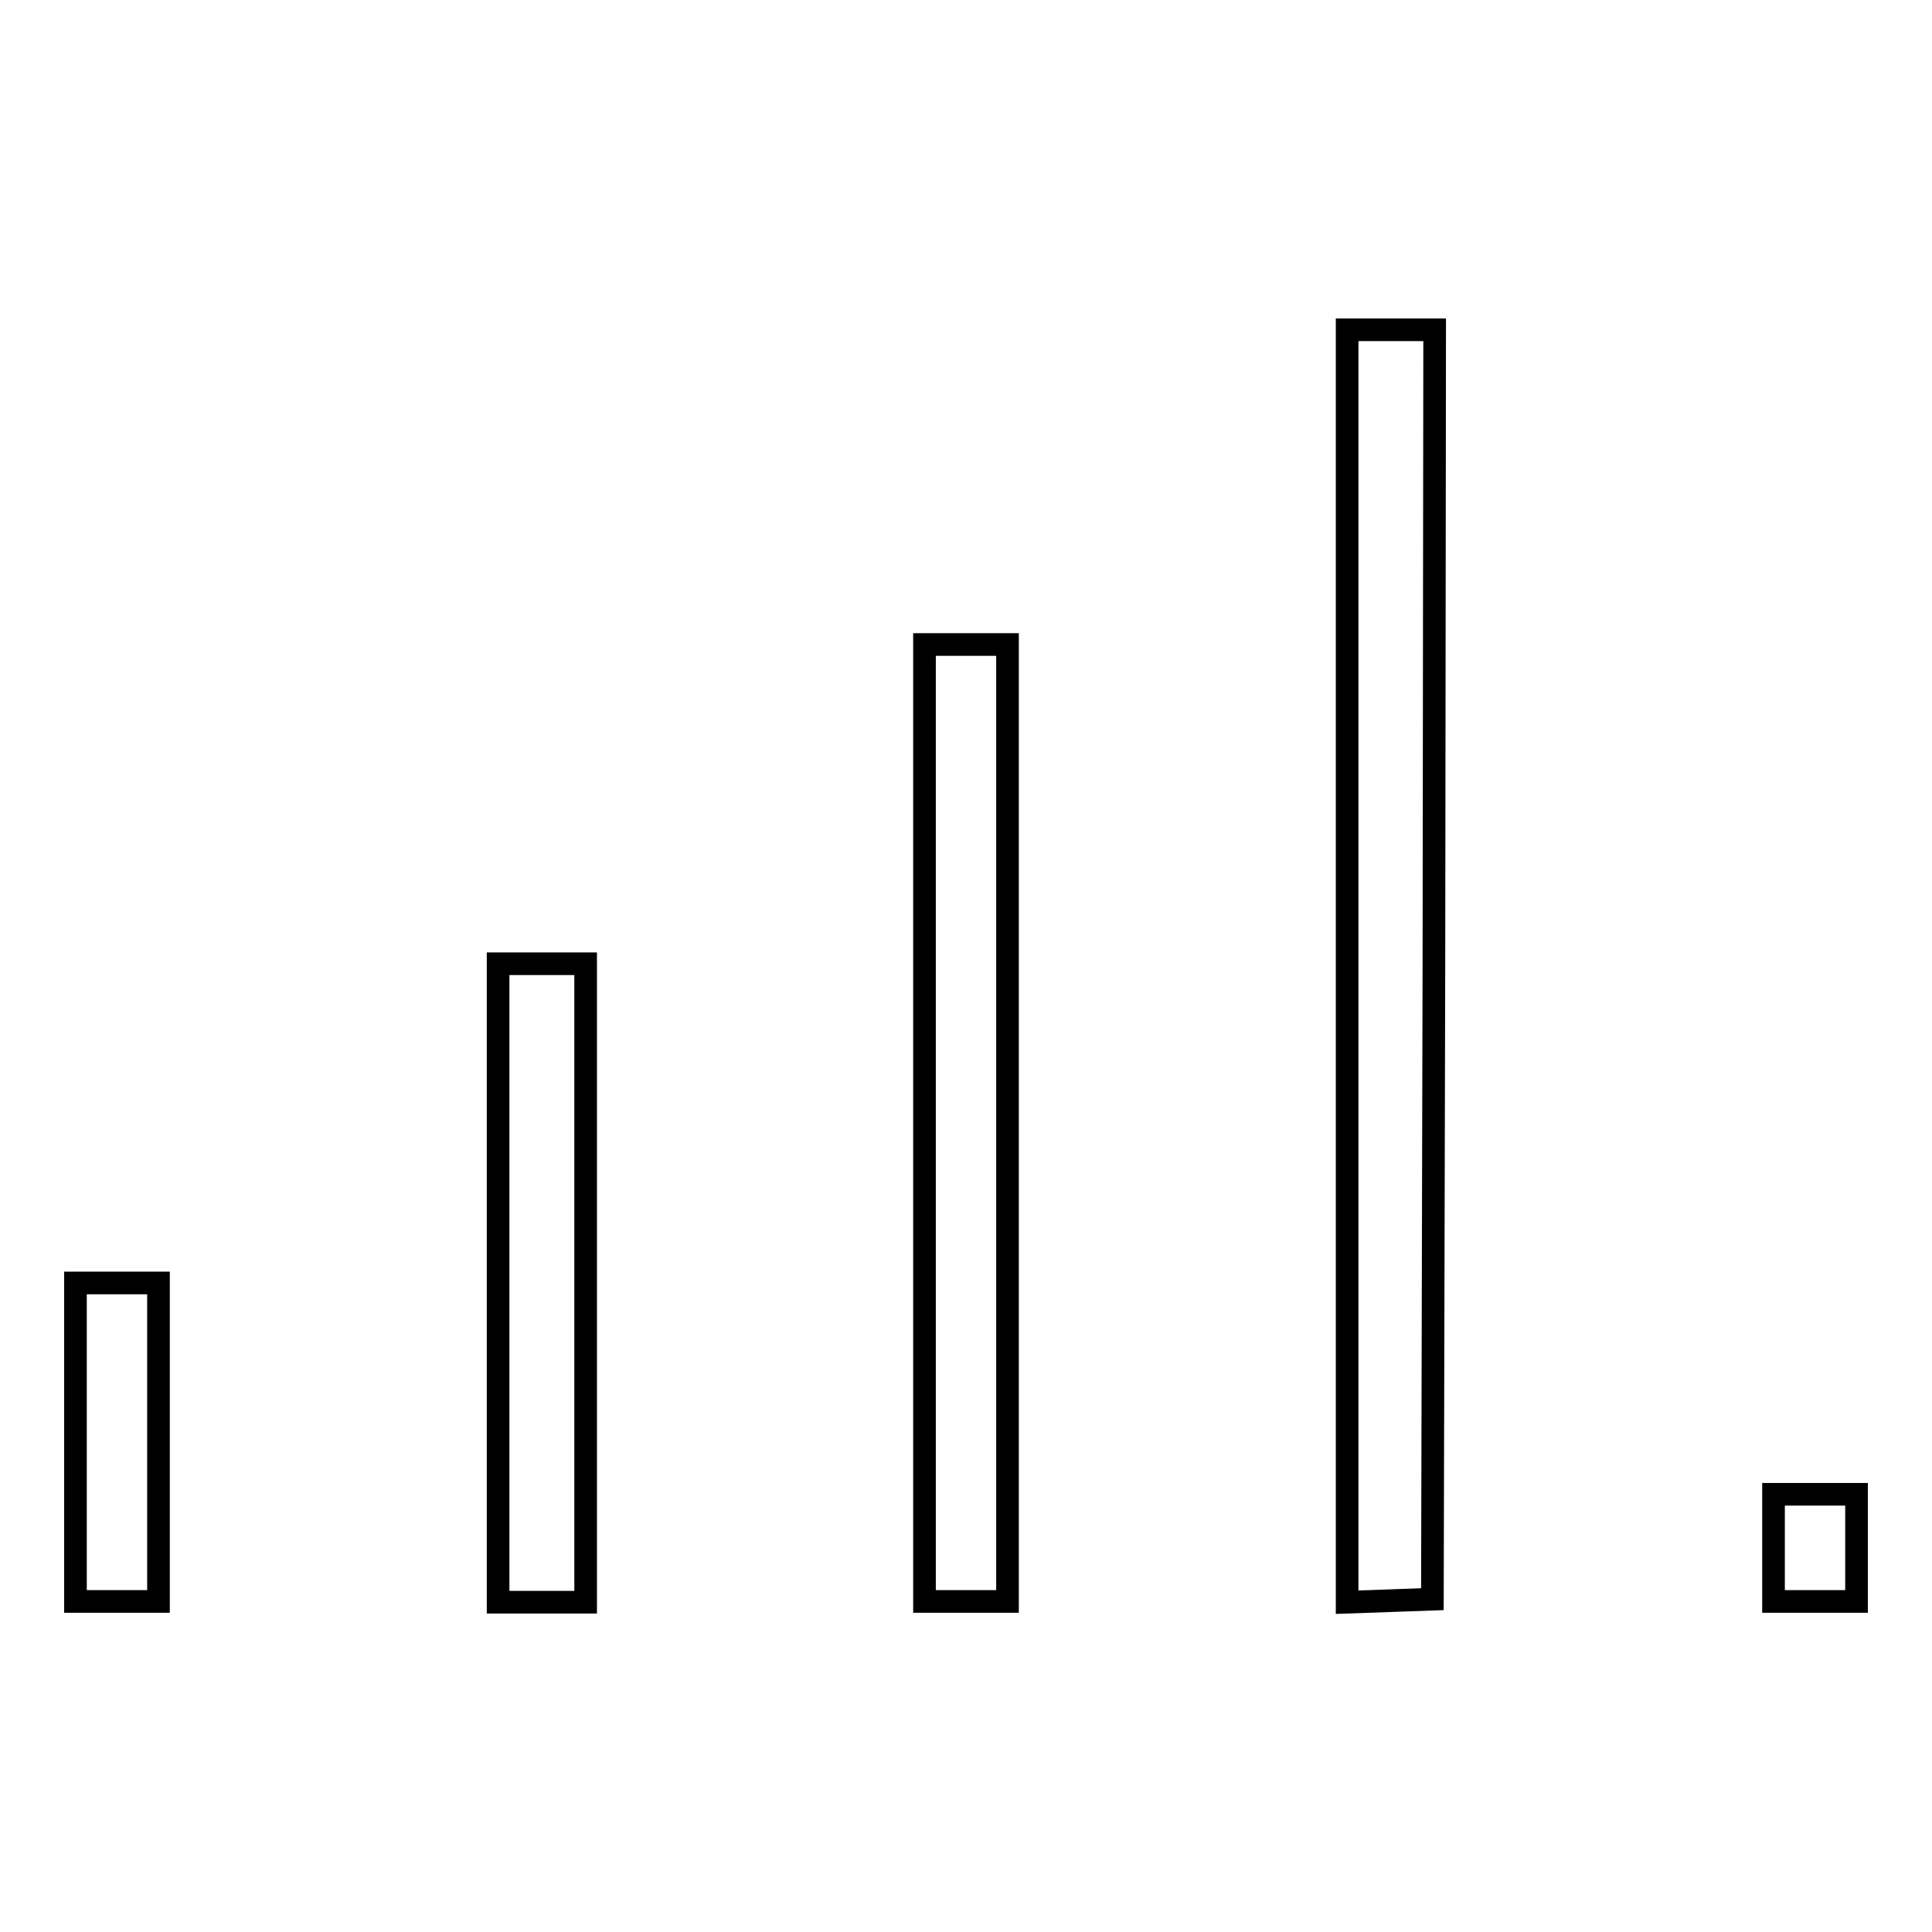 <?xml version="1.0" encoding="utf-8"?>
<!-- Svg Vector Icons : http://www.onlinewebfonts.com/icon -->
<!DOCTYPE svg PUBLIC "-//W3C//DTD SVG 1.1//EN" "http://www.w3.org/Graphics/SVG/1.1/DTD/svg11.dtd">
<svg version="1.1" xmlns="http://www.w3.org/2000/svg" xmlns:xlink="http://www.w3.org/1999/xlink" x="0px" y="0px" viewBox="0 0 256 256" enable-background="new 0 0 256 256" xml:space="preserve">
<g><g><g><path stroke-width="3" fill-opacity="0" stroke="#000000"  d="M178.5,128v84.3l5.7-0.2l5.6-0.2l0.2-84.1l0.1-84.1h-5.8h-5.8V128z"/><path stroke-width="3" fill-opacity="0" stroke="#000000"  d="M122.5,148.8v63.4h5.5h5.5v-63.4V85.4H128h-5.5V148.8z"/><path stroke-width="3" fill-opacity="0" stroke="#000000"  d="M66,170v42.3h5.8h5.8V170v-42.3h-5.8H66V170z"/><path stroke-width="3" fill-opacity="0" stroke="#000000"  d="M10,191.1v21.1h5.5H21v-21.1V170h-5.5H10V191.1z"/><path stroke-width="3" fill-opacity="0" stroke="#000000"  d="M235,205.1v7.1h5.5h5.5v-7.1v-7.1h-5.5H235V205.1L235,205.1z"/></g></g></g>
</svg>